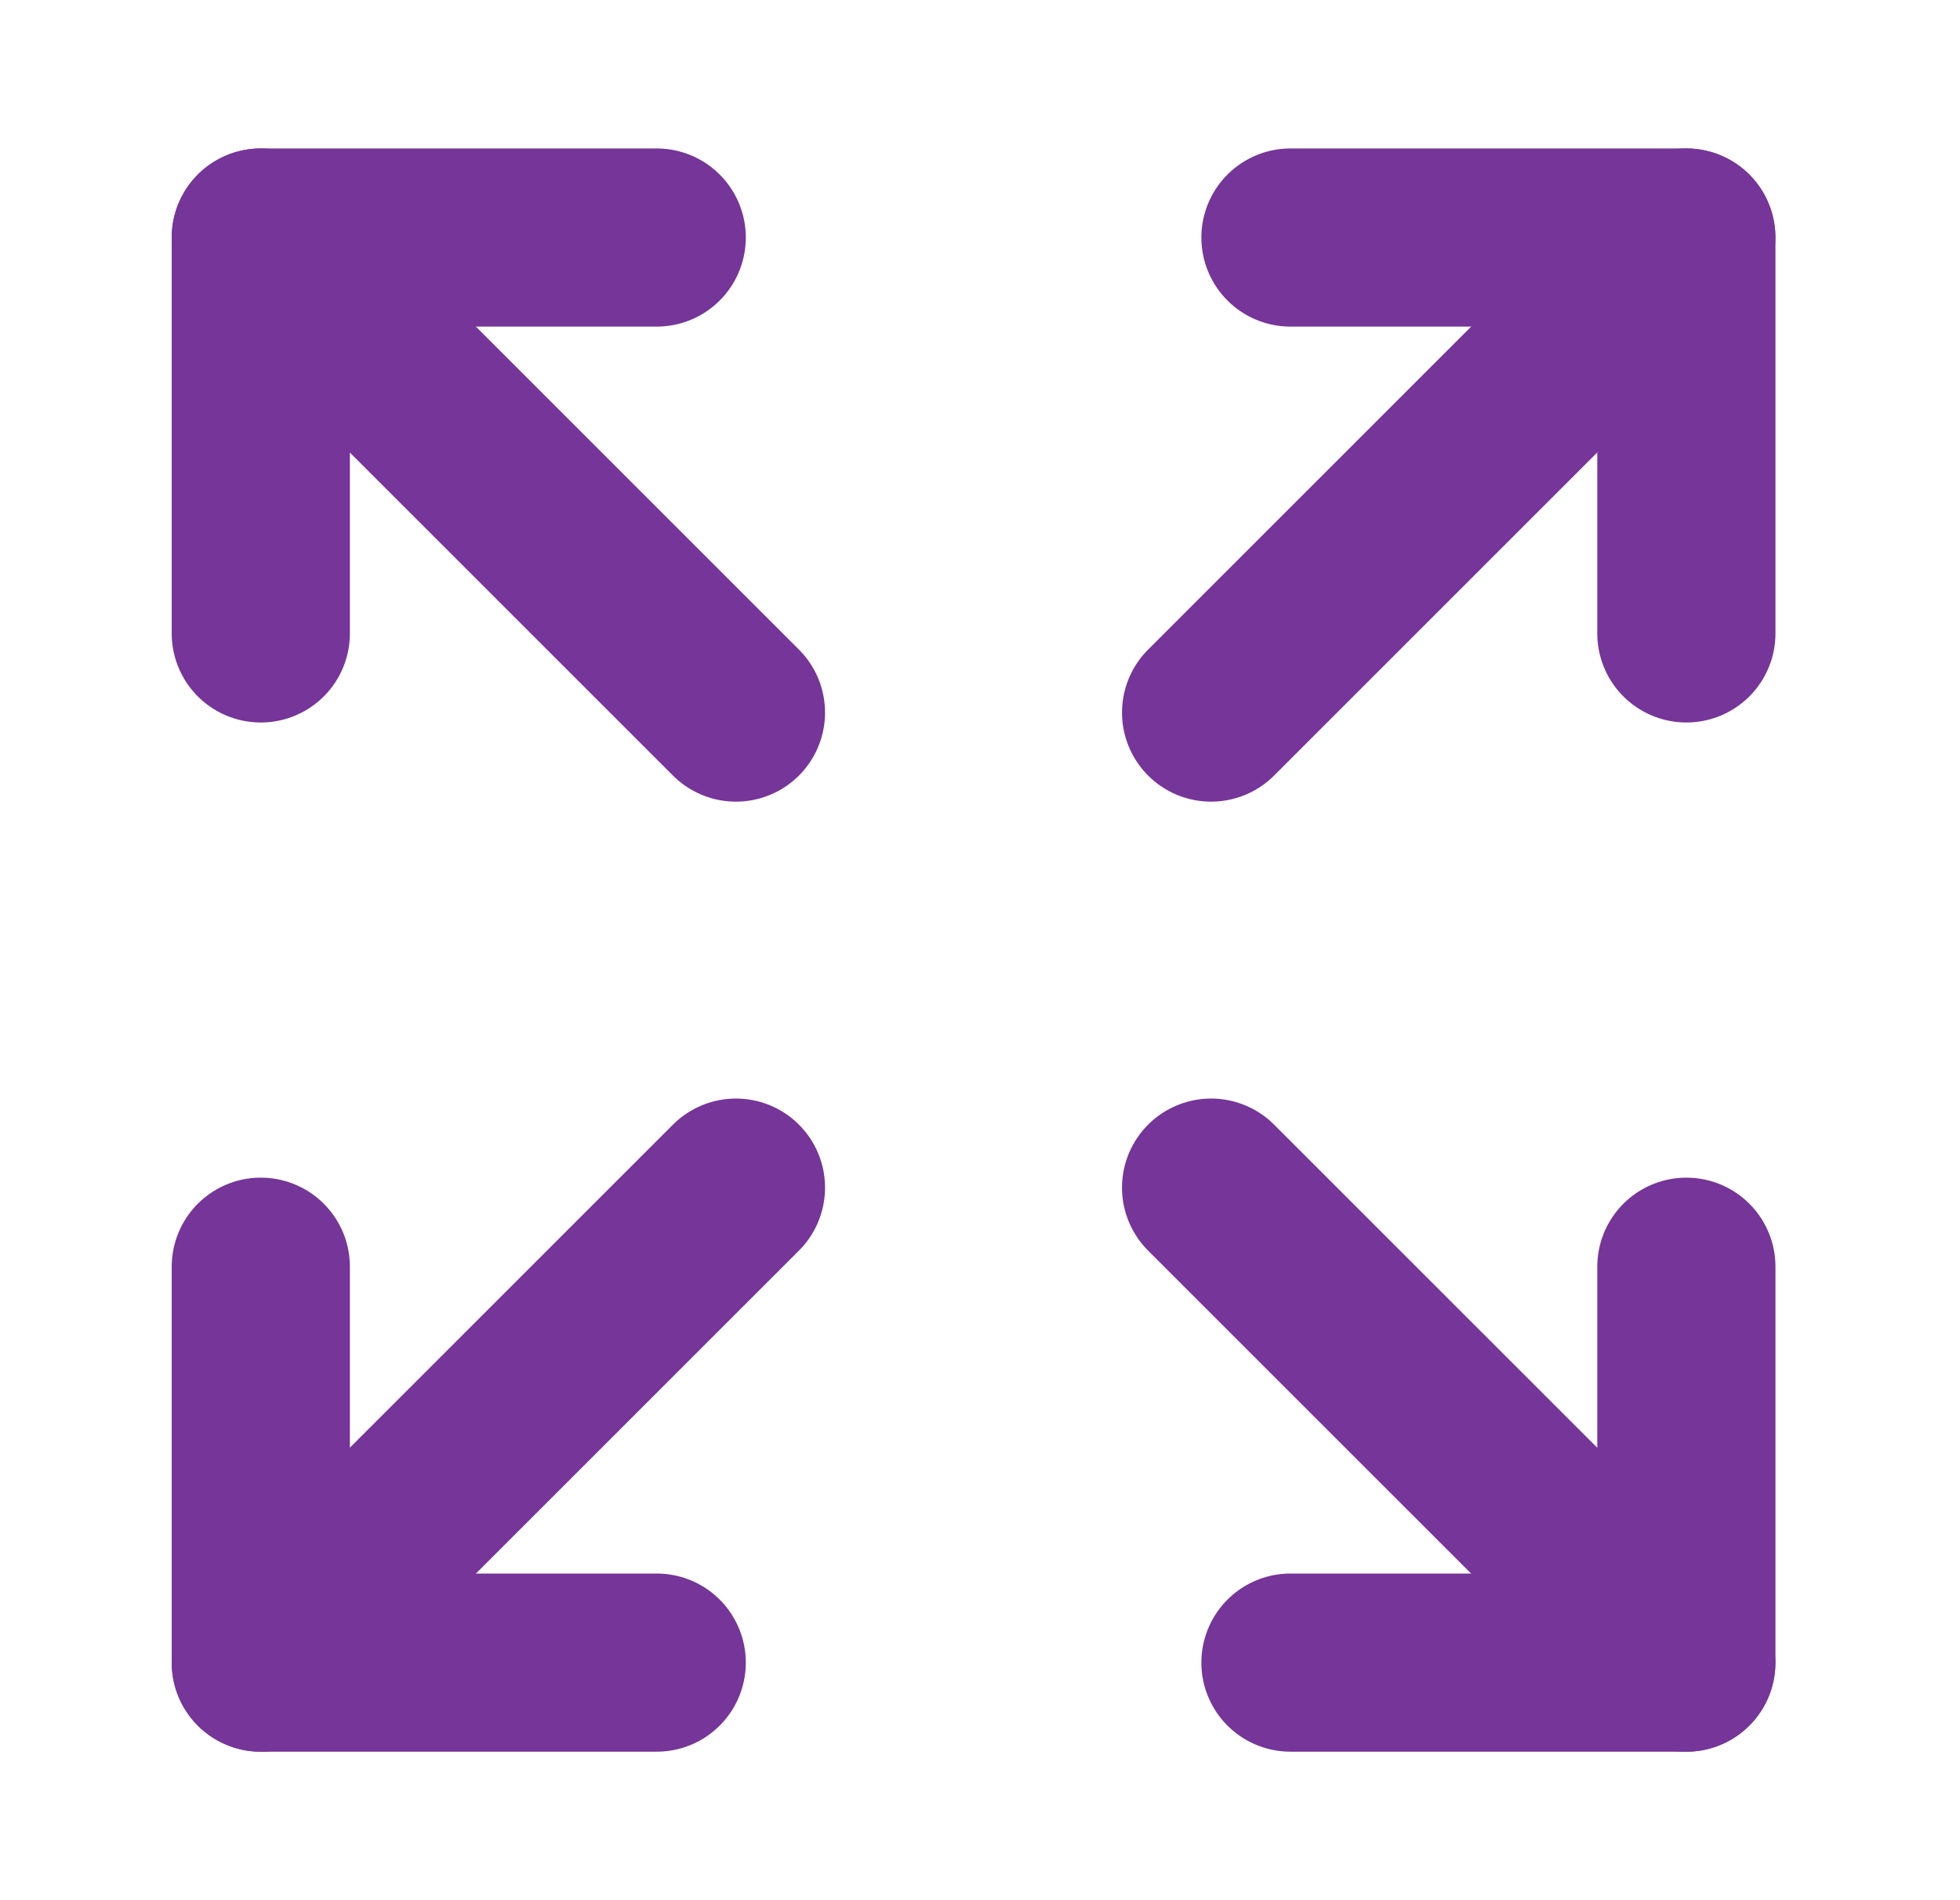 <svg width="33" height="32" viewBox="0 0 33 32" fill="none" xmlns="http://www.w3.org/2000/svg">
<path d="M20.391 20L28.391 28" stroke="#753599" stroke-width="3" stroke-linecap="round" stroke-linejoin="round"/>
<path d="M20.391 12L28.391 4" stroke="#753599" stroke-width="3" stroke-linecap="round" stroke-linejoin="round"/>
<path d="M28.393 21.332V27.999H21.727" stroke="#753599" stroke-width="3" stroke-linecap="round" stroke-linejoin="round"/>
<path d="M28.393 10.667V4H21.727" stroke="#753599" stroke-width="3" stroke-linecap="round" stroke-linejoin="round"/>
<path d="M4.391 21.332V27.999H11.057" stroke="#753599" stroke-width="3" stroke-linecap="round" stroke-linejoin="round"/>
<path d="M4.391 28L12.391 20" stroke="#753599" stroke-width="3" stroke-linecap="round" stroke-linejoin="round"/>
<path d="M4.391 10.667V4H11.057" stroke="#753599" stroke-width="3" stroke-linecap="round" stroke-linejoin="round"/>
<path d="M12.391 12L4.391 4" stroke="#753599" stroke-width="3" stroke-linecap="round" stroke-linejoin="round"/>
</svg>
